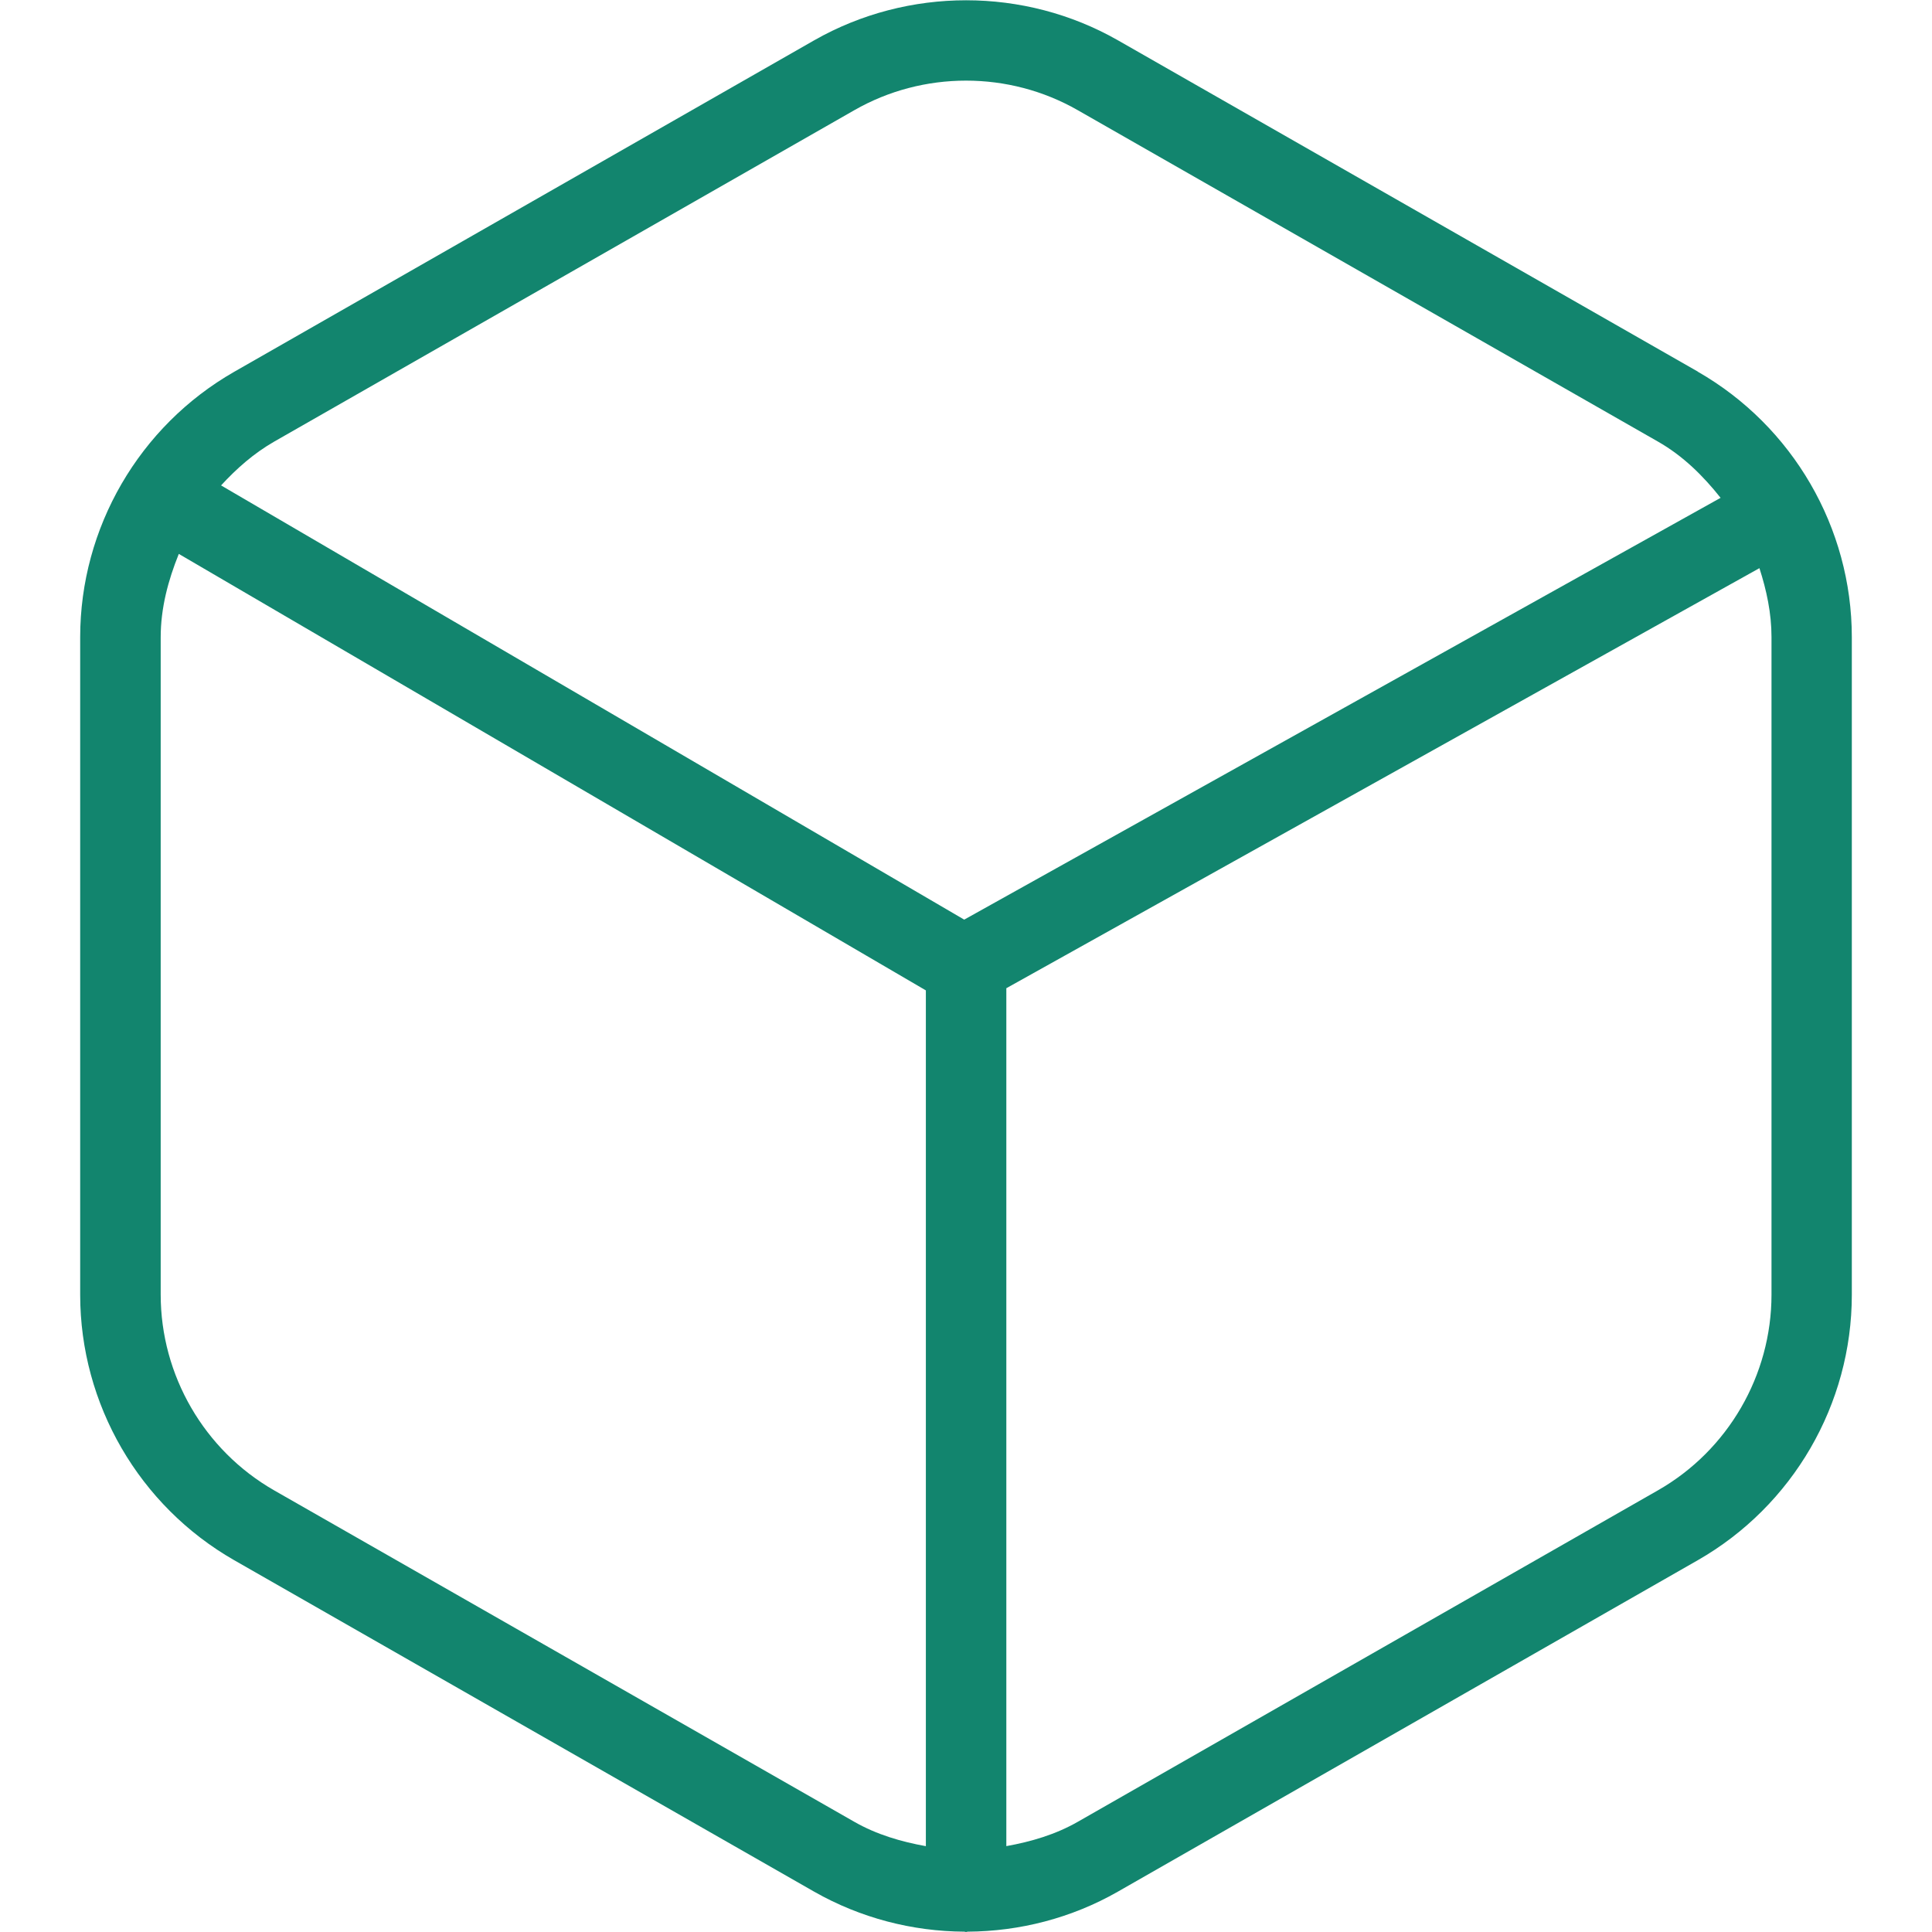 <svg xmlns="http://www.w3.org/2000/svg" width="40" height="40" viewBox="0 0 40 40" fill="none"><g clip-path="url(#clip0_74_261)"><path d="M35.154 7.695L23.143 0.833C21.207 -0.27 18.799 -0.27 16.86 0.833L4.85 7.697C2.882 8.822 1.66 10.927 1.66 13.193V26.807C1.66 29.072 2.882 31.178 4.85 32.303L16.86 39.167C17.819 39.712 18.892 39.987 19.965 39.993C19.977 39.993 19.988 40 20 40C20.012 40 20.023 39.993 20.035 39.993C21.108 39.987 22.183 39.713 23.14 39.167L35.15 32.303C37.118 31.178 38.34 29.073 38.34 26.807V13.193C38.34 10.928 37.118 8.822 35.15 7.695H35.154ZM5.677 9.143L17.687 2.282C19.112 1.465 20.89 1.465 22.315 2.282L34.325 9.142C34.845 9.438 35.262 9.852 35.623 10.307L19.963 19.04L4.577 10.05C4.897 9.702 5.255 9.385 5.677 9.143ZM5.677 30.857C4.227 30.027 3.327 28.473 3.327 26.805V13.193C3.327 12.588 3.482 12.013 3.702 11.468L19.169 20.505V38.223C18.655 38.13 18.15 37.983 17.687 37.718L5.677 30.857ZM36.677 26.805C36.677 28.473 35.777 30.027 34.327 30.855L22.317 37.717C21.854 37.982 21.349 38.13 20.835 38.222V20.46L36.427 11.763C36.575 12.222 36.677 12.697 36.677 13.19V26.805Z" fill="#12856E"></path></g><defs><clipPath id="clip0_74_261"><rect width="40" height="40" fill="white"></rect></clipPath></defs></svg>